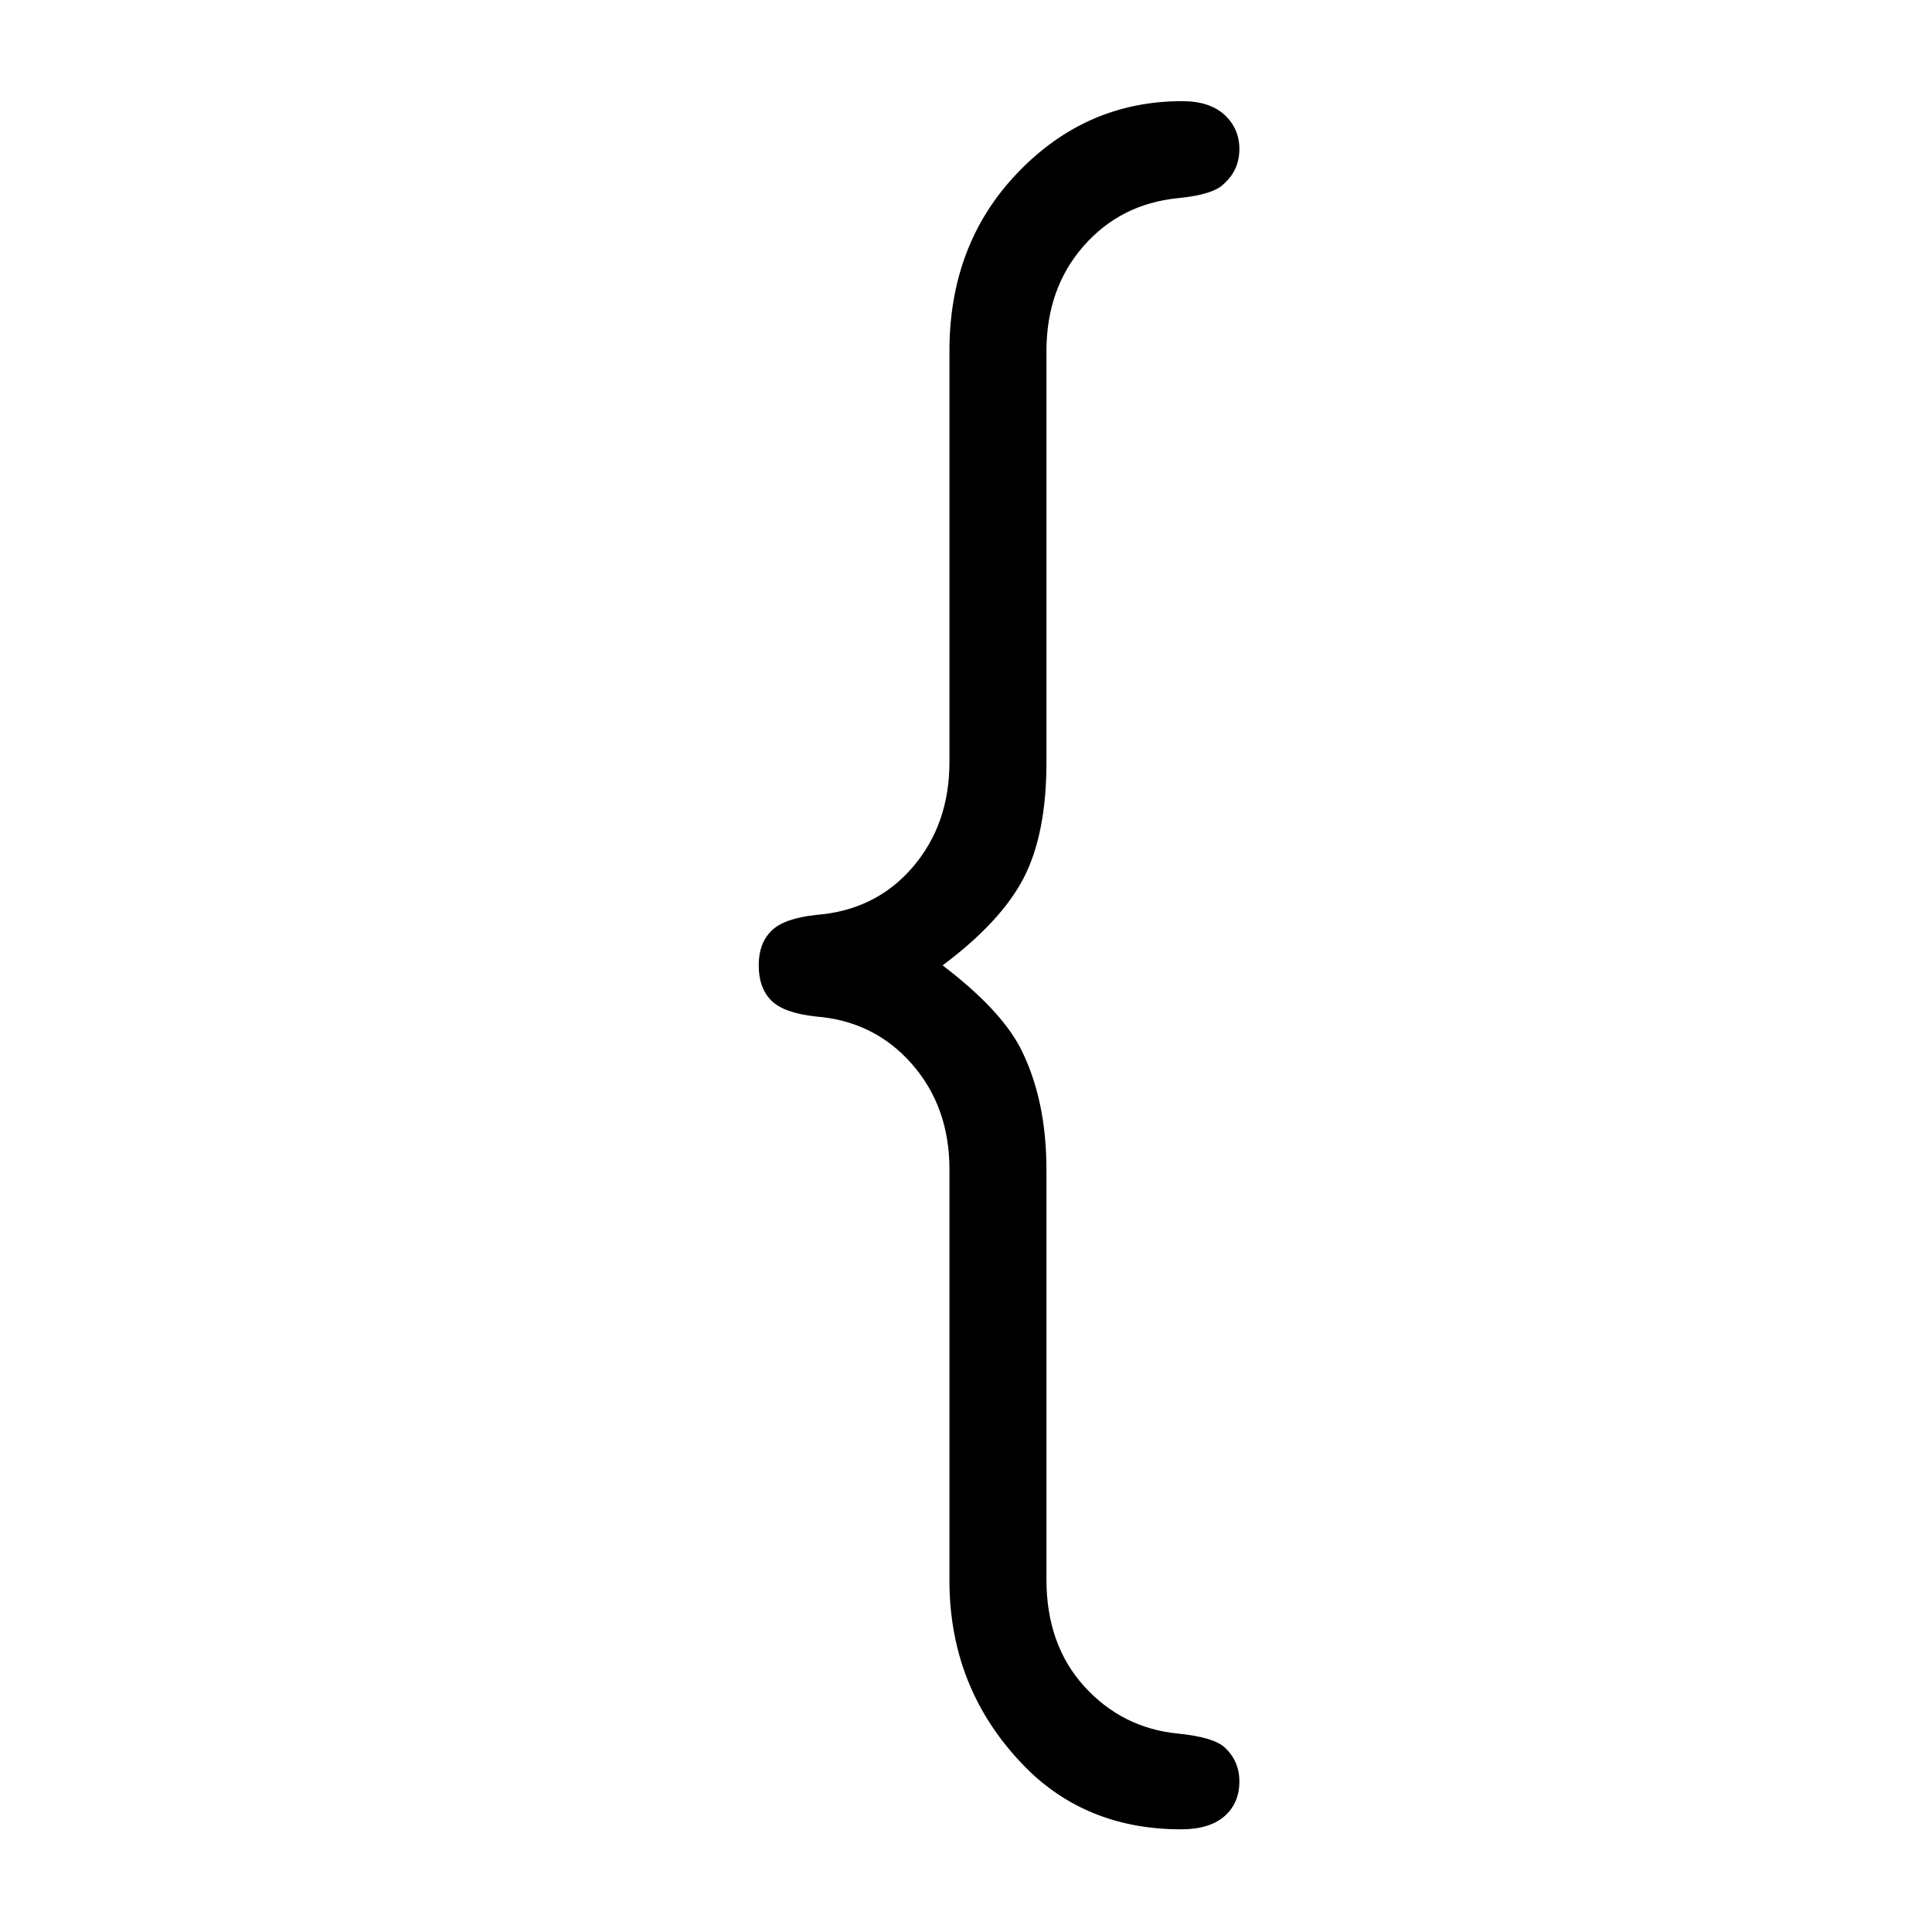 <?xml version="1.0"?>
<svg id="Layer_1" xmlns="http://www.w3.org/2000/svg" viewBox="0 0 140 140" width="140" height="140"><defs><style>.cls-1{stroke-width:0px;}</style></defs><path class="cls-1" d="m68.31,69.96c2.76,2.1,4.63,4.08,5.62,5.96,1.27,2.48,1.9,5.43,1.9,8.85v29.69c0,3.14.91,5.72,2.73,7.73,1.82,2.01,4.08,3.16,6.78,3.43,1.71.17,2.84.5,3.39.99.72.66,1.08,1.49,1.08,2.48,0,1.05-.36,1.89-1.08,2.52-.72.63-1.77.95-3.14.95-4.36,0-8-1.38-10.92-4.14-3.92-3.8-5.87-8.44-5.87-13.9v-29.78c0-3.03-.91-5.58-2.73-7.65-1.82-2.07-4.14-3.21-6.95-3.43-1.54-.17-2.62-.55-3.23-1.16-.61-.61-.91-1.46-.91-2.56,0-1.05.3-1.87.91-2.48.61-.61,1.68-.99,3.23-1.16,2.87-.22,5.2-1.36,6.99-3.43,1.79-2.07,2.69-4.62,2.69-7.65v-29.78c0-5.18,1.65-9.5,4.96-12.94,3.31-3.45,7.28-5.17,11.91-5.17,1.32,0,2.34.33,3.06.99.72.66,1.08,1.49,1.08,2.48s-.36,1.82-1.08,2.48c-.5.55-1.63.91-3.39,1.08-2.76.28-5.03,1.43-6.82,3.47-1.79,2.04-2.69,4.58-2.69,7.61v29.78c0,3.47-.55,6.27-1.65,8.4-1.1,2.12-3.06,4.23-5.87,6.33Z"></path></svg>
